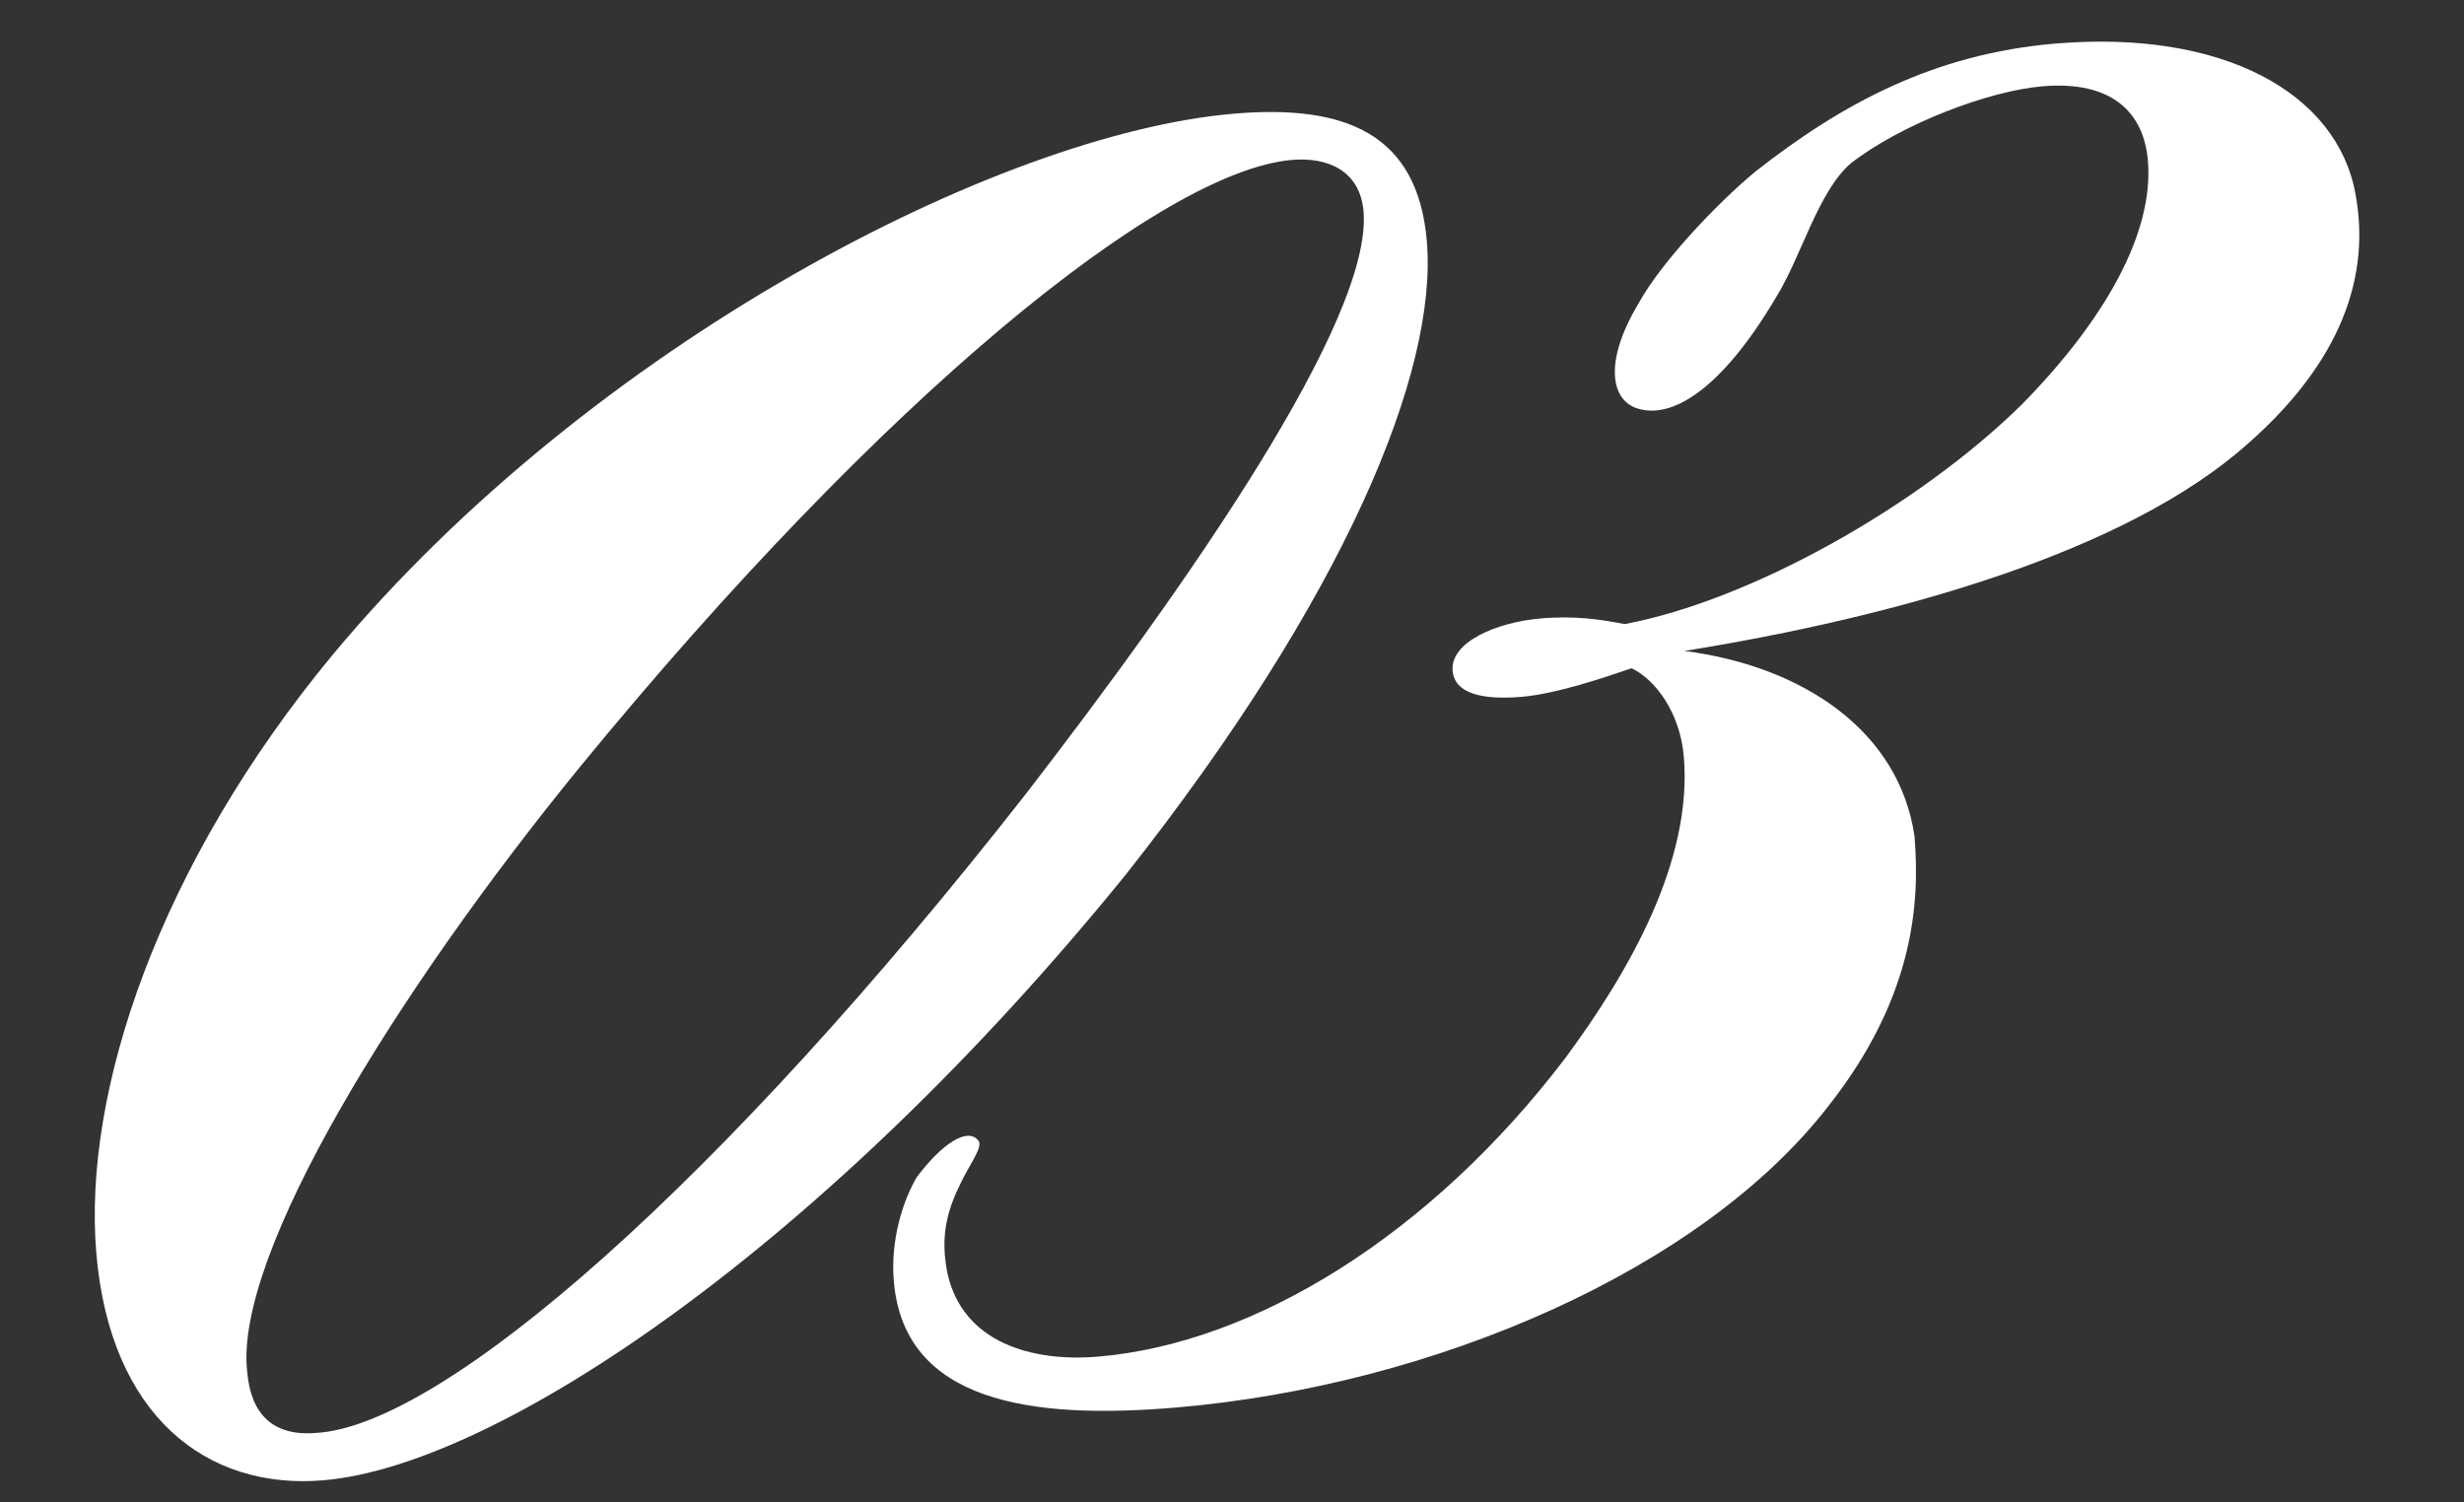 <?xml version="1.0" encoding="UTF-8"?> <svg xmlns="http://www.w3.org/2000/svg" width="41" height="25" viewBox="0 0 41 25" fill="none"><rect x="0" y="0" width="41" height="25" fill="#333333" stroke="none"/><path d="M5.542 10.888C9.839 5.731 16.618 2.226 20.528 1.892C22.377 1.734 23.589 2.216 23.742 4.013C23.927 6.179 22.385 9.93 18.734 14.552C13.726 20.727 8.29 24.384 5.384 24.632C3.43 24.799 1.833 23.551 1.603 20.857C1.373 18.162 2.647 14.381 5.542 10.888ZM22.689 3.517C22.63 2.83 22.079 2.611 21.498 2.661C19.332 2.846 14.702 6.594 9.641 12.773C6.606 16.492 3.893 20.874 4.113 22.825C4.171 23.512 4.524 23.907 5.264 23.844C7.382 23.717 11.989 19.704 17.076 13.203C19.76 9.728 22.842 5.314 22.689 3.517ZM19.575 23.421C17.145 23.629 15.044 23.329 14.873 21.321C14.814 20.634 15.024 19.978 15.257 19.585C15.687 19.016 16.092 18.769 16.268 18.967C16.383 19.064 16.141 19.35 15.961 19.738C15.69 20.294 15.673 20.721 15.766 21.192C16.024 22.341 17.169 22.669 18.279 22.574C20.868 22.353 23.802 20.559 26.051 17.6C27.1 16.18 28.167 14.333 28.018 12.589C27.955 11.849 27.535 11.3 27.148 11.12C26.734 11.262 25.907 11.545 25.325 11.595C24.639 11.653 24.202 11.531 24.171 11.161C24.13 10.685 24.9 10.354 25.64 10.291C26.221 10.241 26.653 10.311 27.032 10.385C29.127 9.993 31.92 8.424 33.639 6.734C35.01 5.34 35.844 3.885 35.74 2.67C35.672 1.877 35.147 1.337 33.985 1.436C33.087 1.513 31.643 2.061 30.795 2.719C30.25 3.192 29.97 4.28 29.549 4.954C28.618 6.524 27.804 6.966 27.258 6.8C26.822 6.677 26.662 6.052 27.268 5.043C27.636 4.372 28.564 3.389 29.21 2.854C30.656 1.72 32.183 0.898 34.191 0.726C36.991 0.488 38.891 1.549 39.194 3.227C39.487 4.798 38.755 6.191 37.418 7.37C35.392 9.192 31.545 10.266 28.028 10.832C30.019 11.088 31.602 12.177 31.856 13.911C31.955 15.074 31.822 16.629 30.43 18.397C28.321 21.132 23.855 23.056 19.575 23.421Z" fill="white"></path></svg> 